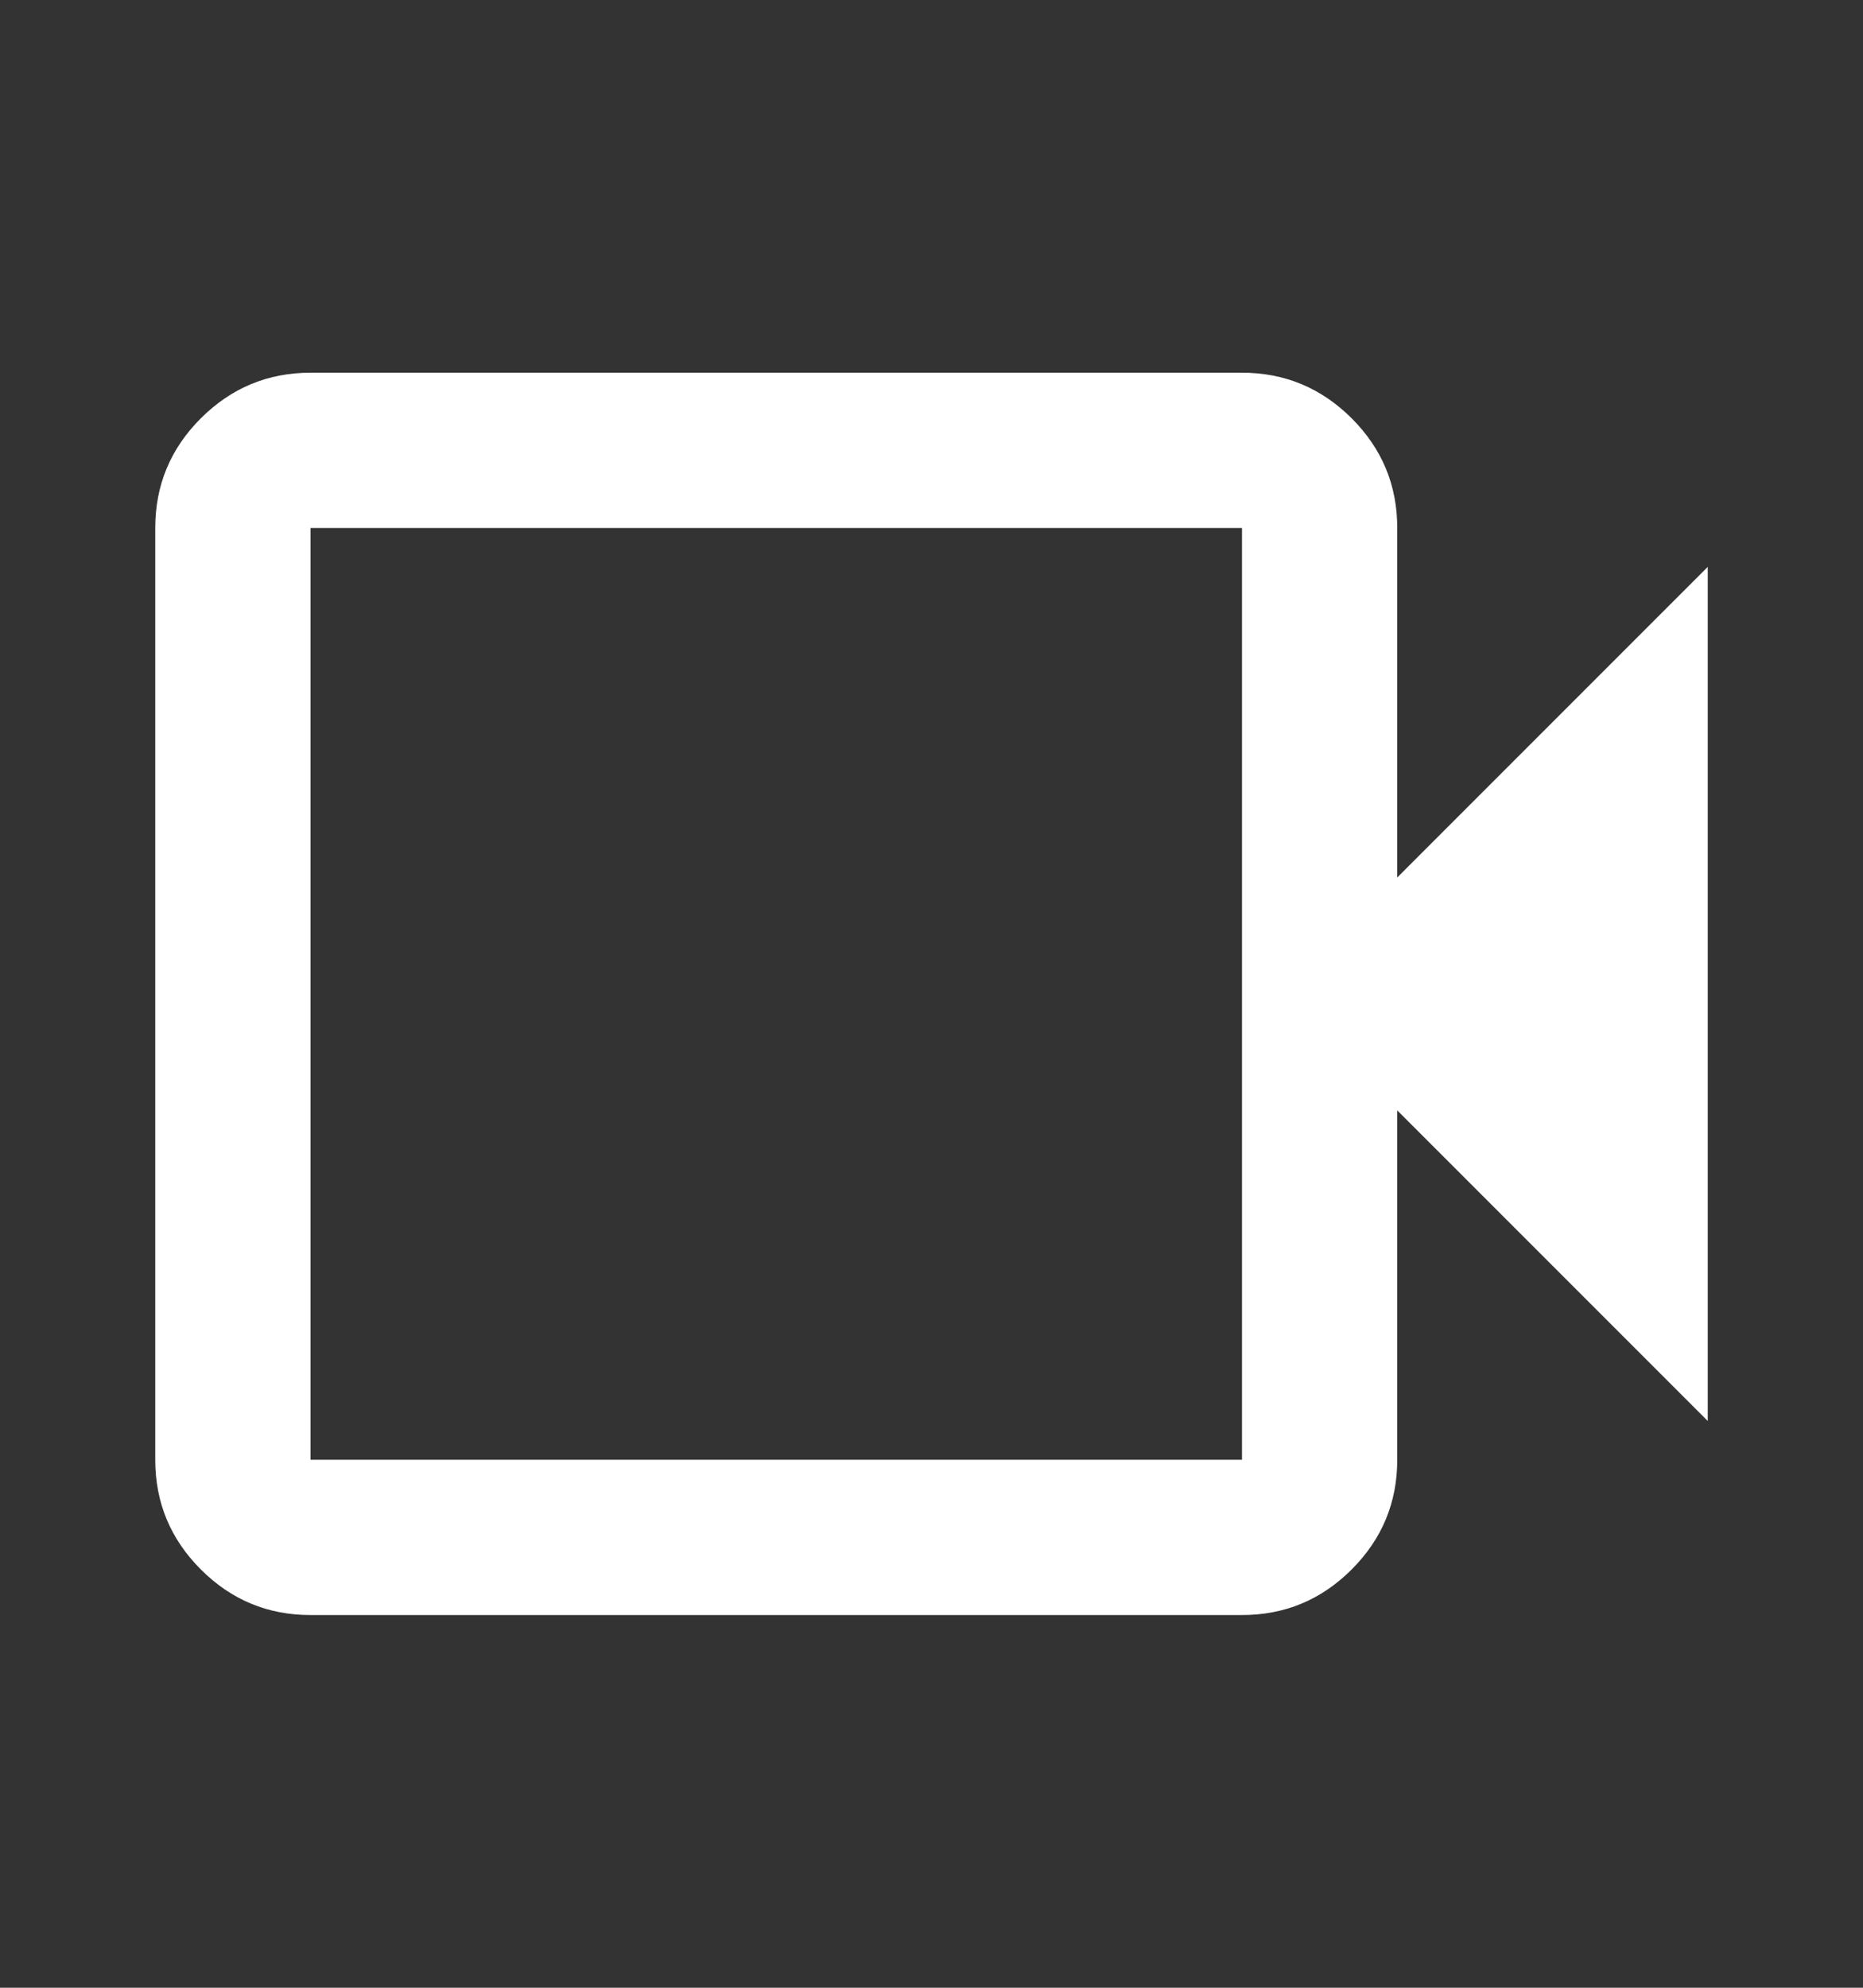 <svg width="15" height="16" viewBox="0 0 15 16" fill="none" xmlns="http://www.w3.org/2000/svg">
<rect x="0" y="0" width="15" height="16" fill="#333333" stroke="none"/>
<mask id="mask0_2349_6057" style="mask-type:alpha" maskUnits="userSpaceOnUse" x="0" y="0" width="15" height="16">
<rect y="0.5" width="15" height="15" fill="#D9D9D9"/>
</mask>
<g mask="url(#mask0_2349_6057)">
<path d="M2.5 13C2.156 13 1.862 12.878 1.617 12.633C1.372 12.388 1.25 12.094 1.25 11.75V4.25C1.25 3.906 1.372 3.612 1.617 3.367C1.862 3.123 2.156 3 2.5 3H10C10.344 3 10.638 3.123 10.883 3.367C11.128 3.612 11.25 3.906 11.25 4.25V7.063L13.75 4.563V11.438L11.25 8.938V11.75C11.25 12.094 11.128 12.388 10.883 12.633C10.638 12.878 10.344 13 10 13H2.5ZM2.5 11.75H10V4.25H2.5V11.75Z" fill="white"/>
</g>
</svg>
